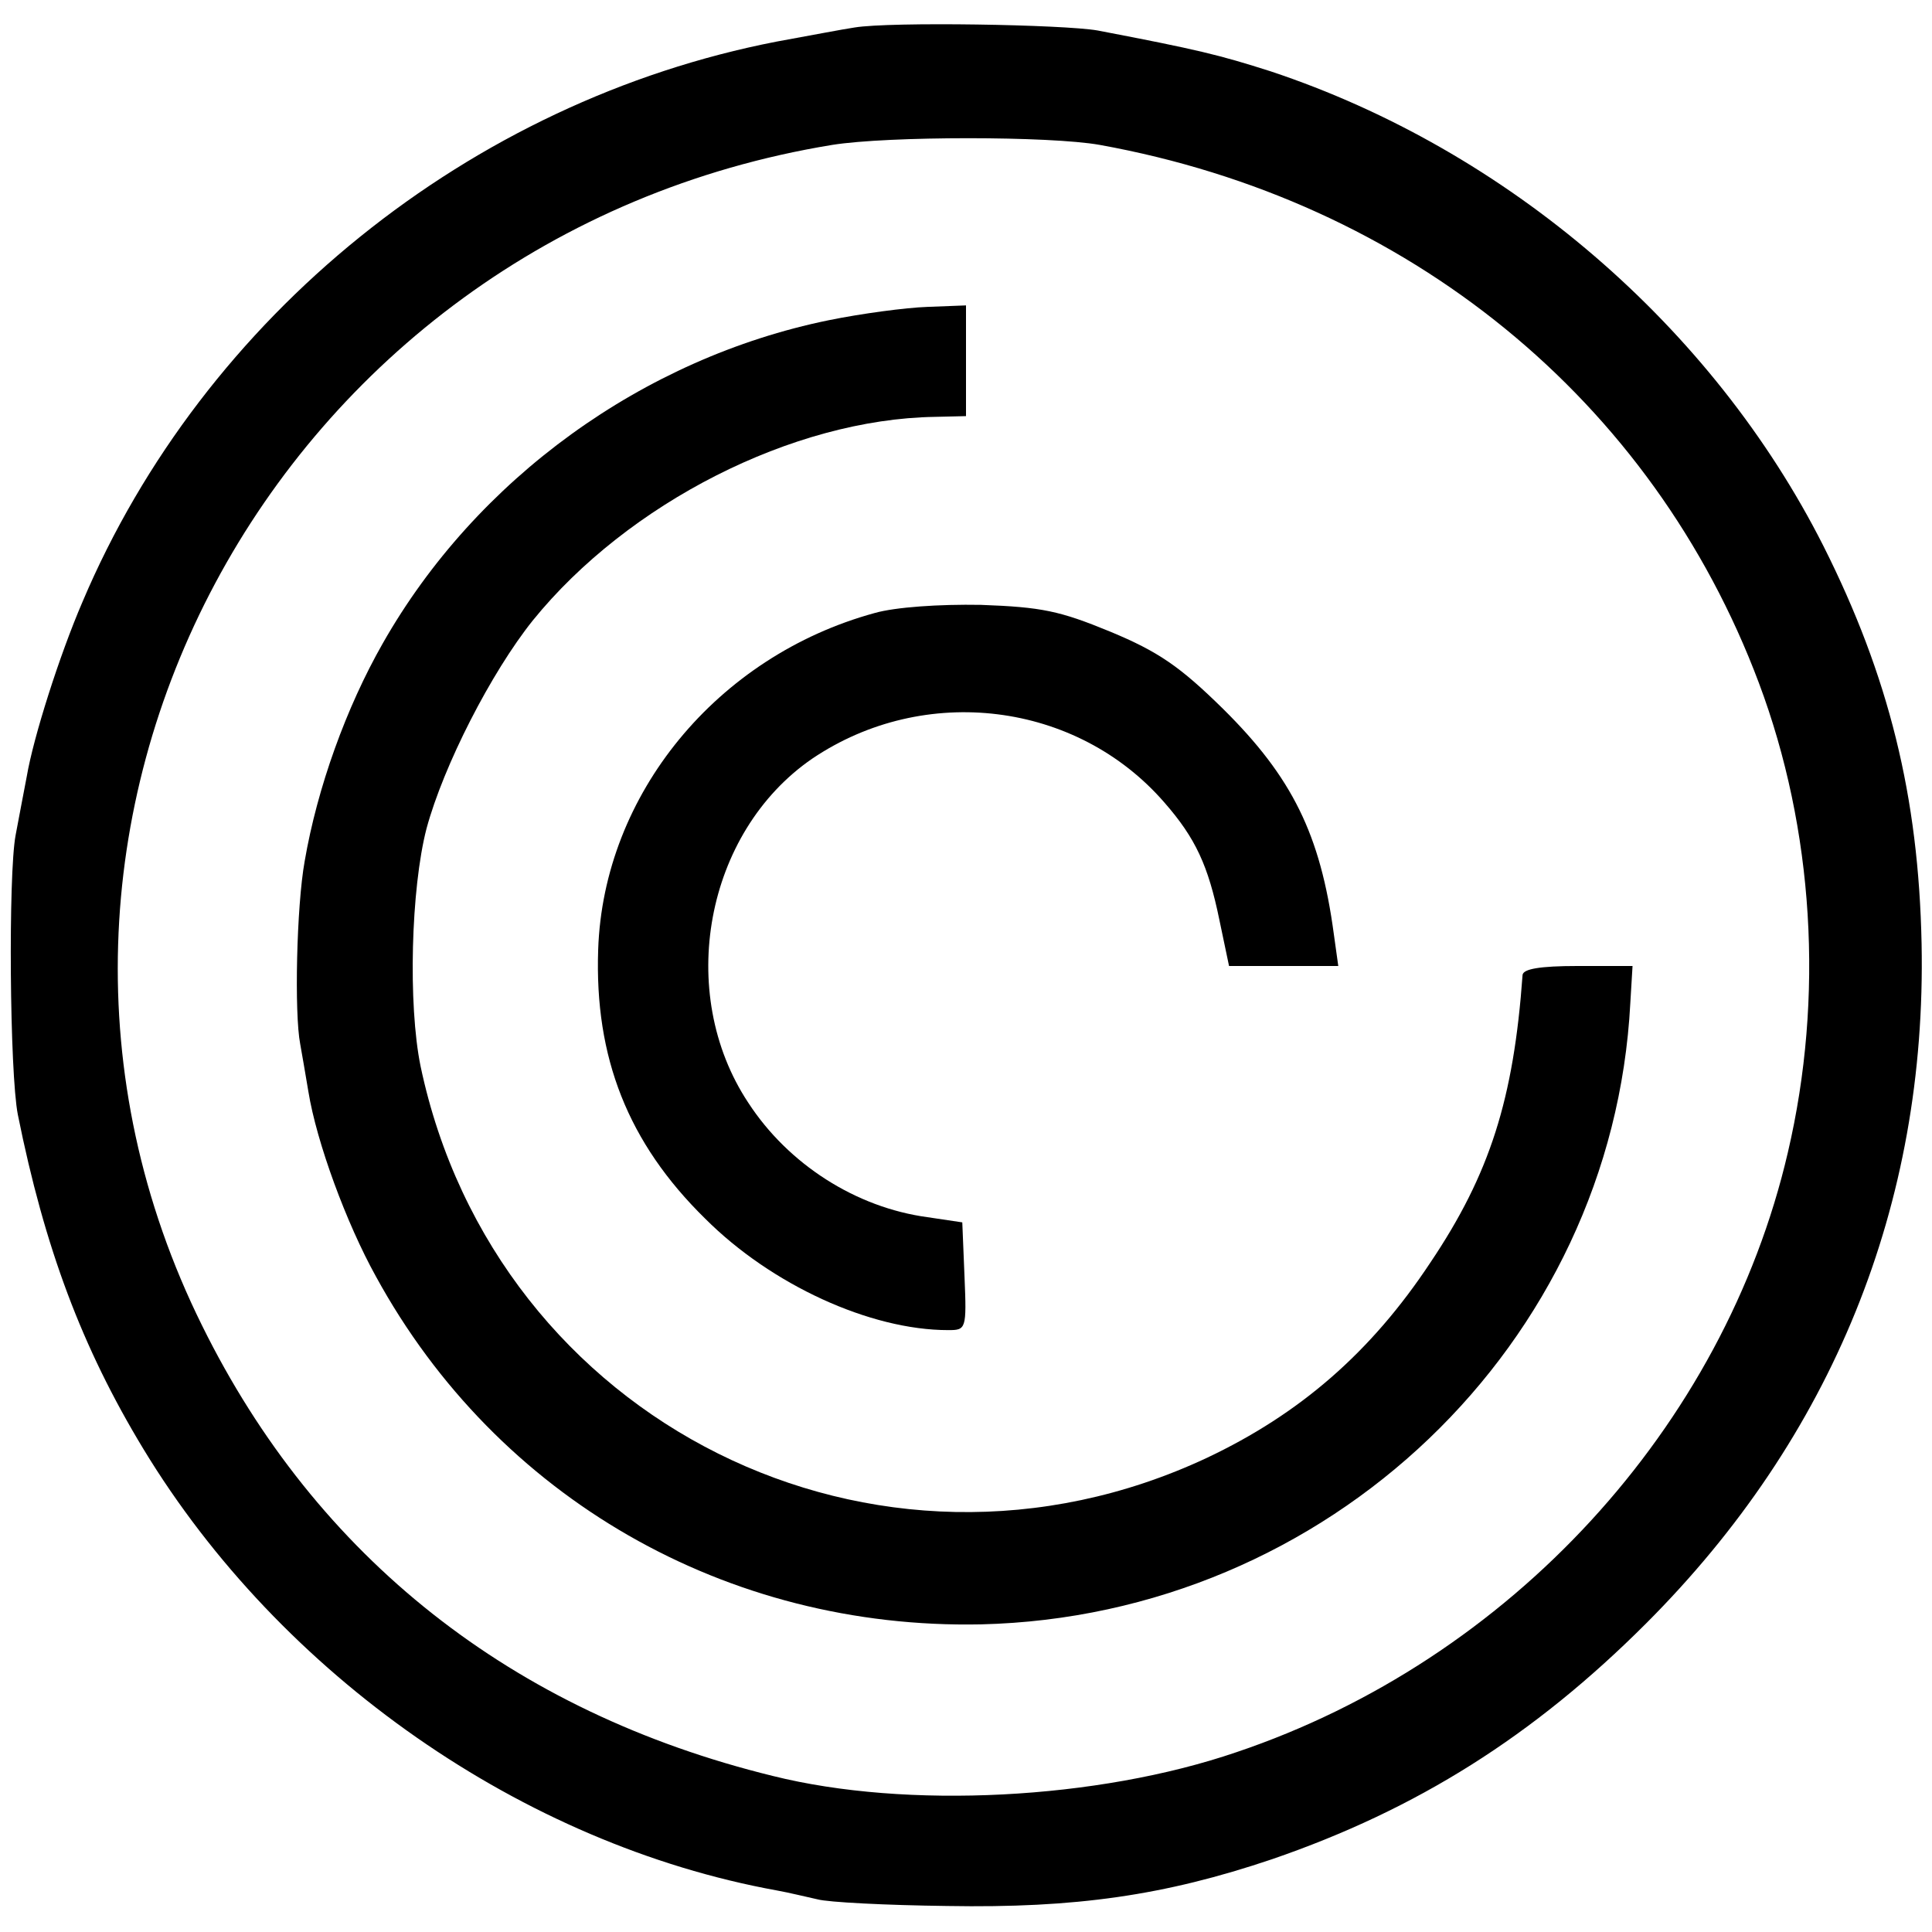 <?xml version="1.0" standalone="no"?>
<!DOCTYPE svg PUBLIC "-//W3C//DTD SVG 20010904//EN"
 "http://www.w3.org/TR/2001/REC-SVG-20010904/DTD/svg10.dtd">
<svg version="1.0" xmlns="http://www.w3.org/2000/svg"
 width="260pt" height="260pt" viewBox="0 0 260 260"
 preserveAspectRatio="xMidYMid meet">
<g transform="translate(0,260) scale(0.1,-0.1)"
fill="#000000" stroke="none">
<path d="M1150 2563 c-14 -2 -61 -11 -105 -19 -412 -80 -771 -369 -934 -754
-31 -72 -66 -182 -75 -235 -3 -16 -10 -52 -15 -79 -10 -53 -8 -320 3 -376 36
-179 86 -313 169 -450 185 -305 511 -532 852 -594 17 -3 41 -9 55 -12 14 -4
93 -8 175 -9 172 -3 292 14 437 63 195 67 352 166 503 317 251 251 378 564
371 915 -4 198 -44 360 -132 535 -149 295 -425 533 -744 639 -69 22 -97 29
-233 55 -46 8 -278 12 -327 4z m330 -158 c415 -75 744 -343 887 -724 74 -197
88 -423 39 -632 -86 -370 -374 -683 -742 -807 -187 -64 -444 -77 -624 -32
-351 86 -614 294 -768 606 -331 668 95 1466 848 1589 75 12 293 12 360 0z"/>
<path d="M1115 2169 c-249 -51 -474 -213 -600 -435 -49 -86 -88 -194 -105
-293 -11 -61 -14 -205 -6 -246 2 -11 7 -40 11 -64 11 -68 51 -177 91 -249 163
-298 472 -475 814 -468 467 11 850 377 874 836 l3 50 -74 0 c-51 0 -73 -4 -74
-12 -12 -167 -44 -268 -124 -387 -80 -121 -176 -204 -301 -263 -444 -208 -957
48 -1058 527 -17 83 -13 239 8 320 23 85 87 210 143 280 128 158 350 271 541
274 l42 1 0 74 0 75 -52 -2 c-29 -1 -89 -9 -133 -18z"/>
<path d="M1177 1775 c-212 -58 -365 -244 -372 -453 -5 -145 40 -260 144 -362
89 -89 222 -150 327 -150 24 0 25 1 22 72 l-3 73 -47 7 c-96 13 -187 71 -241
154 -98 148 -58 364 86 463 151 102 356 77 474 -59 42 -48 59 -85 74 -158 l13
-62 73 0 74 0 -6 43 c-18 134 -56 211 -149 303 -58 57 -87 77 -152 104 -68 28
-92 33 -174 36 -56 1 -115 -3 -143 -11z"/>
</g>
</svg>